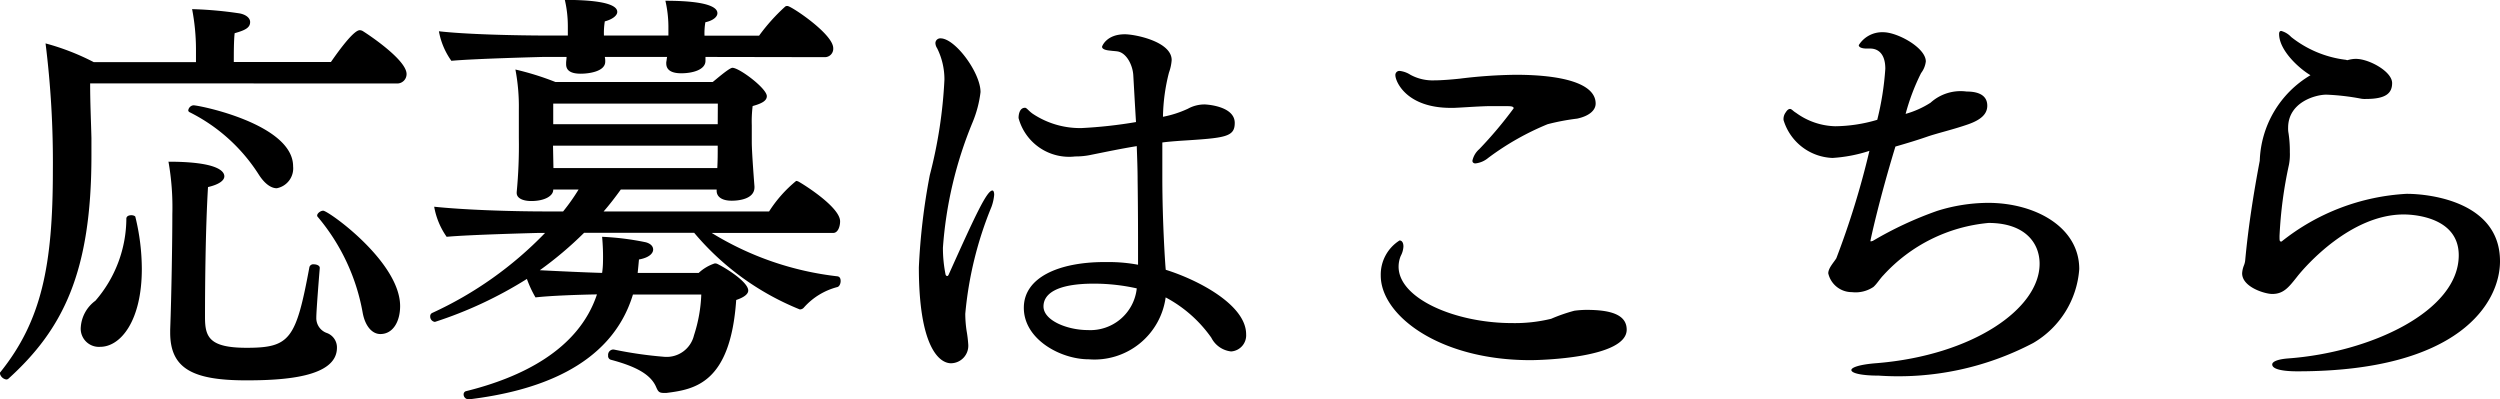 <svg xmlns="http://www.w3.org/2000/svg" width="93.072" height="14.864" viewBox="0 0 93.072 14.864">
  <path id="パス_4354" data-name="パス 4354" d="M-37.392-6.528a.753.753,0,0,0,.608-.816c0-1.568-3.488-2.272-3.712-2.272a.221.221,0,0,0-.192.192.086.086,0,0,0,.048.064,6.477,6.477,0,0,1,2.576,2.32C-37.84-6.688-37.6-6.528-37.392-6.528ZM-33.536-1.1c.48,0,.736-.48.736-1.04,0-1.648-2.672-3.552-2.864-3.552-.1,0-.224.1-.224.176a.059.059,0,0,0,.016.048,7.592,7.592,0,0,1,1.68,3.584C-34.1-1.392-33.84-1.1-33.536-1.1Zm.608-9.328a.349.349,0,0,0,.368-.352c0-.56-1.6-1.584-1.632-1.6a.231.231,0,0,0-.112-.032c-.272,0-1.024,1.12-1.072,1.184h-3.616c0-.32,0-.8.032-1.072.4-.112.576-.208.576-.416,0-.144-.144-.272-.384-.32a14.349,14.349,0,0,0-1.776-.16,8.036,8.036,0,0,1,.144,1.472v.5h-3.808A8.922,8.922,0,0,0-46-11.92a35.747,35.747,0,0,1,.272,4.736c0,3.52-.416,5.584-1.952,7.5A.059.059,0,0,0-47.7.368a.29.29,0,0,0,.24.224.122.122,0,0,0,.08-.032c2.032-1.84,3.088-3.968,3.088-8.3V-8.4c-.016-.64-.048-1.312-.048-2.032Zm-7.024,3.856c.432-.1.608-.256.608-.4,0-.176-.224-.544-2.08-.544a9.721,9.721,0,0,1,.144,1.952c0,.992-.032,3.024-.08,4.3v.112c0,1.344.848,1.776,2.832,1.776,1.392,0,3.376-.112,3.376-1.216a.571.571,0,0,0-.368-.544.586.586,0,0,1-.4-.576c0-.256.1-1.5.128-1.84v-.016c0-.08-.112-.128-.224-.128a.148.148,0,0,0-.16.1c-.5,2.688-.72,3.008-2.336,3.008-1.392,0-1.552-.4-1.552-1.136C-40.064-2.816-40.048-4.976-39.952-6.576ZM-43.968-.624c.768,0,1.552-.976,1.552-2.9a8.218,8.218,0,0,0-.24-1.936c0-.032-.08-.064-.144-.064-.1,0-.176.032-.192.112a4.7,4.7,0,0,1-1.152,3.072,1.331,1.331,0,0,0-.544.976A.676.676,0,0,0-43.968-.624Zm26.992-10.784a.312.312,0,0,0,.3-.336c0-.528-1.568-1.568-1.7-1.568a.118.118,0,0,0-.1.032,7.041,7.041,0,0,0-.96,1.072h-2.032a2.424,2.424,0,0,1,.032-.5c.3-.064.448-.208.448-.336s-.1-.464-1.936-.464a4.4,4.4,0,0,1,.112.944v.352h-2.4a2.754,2.754,0,0,1,.032-.528c.3-.08.464-.224.464-.352,0-.144-.144-.448-1.952-.448a4.353,4.353,0,0,1,.112.976v.352h-.56c-1.5,0-3.264-.048-4.24-.16a2.711,2.711,0,0,0,.464,1.1c.848-.08,3.408-.144,3.408-.144h.88c0,.08-.016.16-.016.224v.048c0,.224.16.352.544.352.3,0,.912-.08.912-.448a.656.656,0,0,0-.016-.176h2.32c-.016.064-.016.128-.032.192v.048c0,.224.16.368.56.368.416,0,.9-.128.9-.464v-.144Zm.3,6.544c.176,0,.256-.24.256-.432,0-.528-1.36-1.376-1.536-1.472a.227.227,0,0,0-.1-.032,4.817,4.817,0,0,0-1.008,1.136h-6.16c.224-.256.432-.528.64-.816h3.568v.048c0,.208.176.368.56.368.272,0,.848-.064.848-.5v-.032s-.1-1.248-.1-1.648v-.624a4.74,4.74,0,0,1,.032-.72c.368-.1.528-.208.528-.368,0-.288-1.024-1.056-1.28-1.056-.128,0-.7.512-.736.528h-5.856a10.47,10.47,0,0,0-1.488-.464,7.365,7.365,0,0,1,.128,1.488V-8.4a18.163,18.163,0,0,1-.08,2.016v.032c0,.192.224.3.544.3.5,0,.816-.192.816-.416V-6.48h.944a7.465,7.465,0,0,1-.576.816h-.56c-1.5,0-3.168-.064-4.24-.176a2.779,2.779,0,0,0,.464,1.12c.848-.08,3.408-.144,3.408-.144h.256A13.845,13.845,0,0,1-31.6-1.888a.132.132,0,0,0-.08.128.2.2,0,0,0,.176.208,15.268,15.268,0,0,0,3.424-1.6,4.085,4.085,0,0,0,.32.688c.56-.064,1.584-.1,2.288-.112-.688,2.08-2.848,3.1-4.864,3.6a.122.122,0,0,0-.1.128.181.181,0,0,0,.192.176h.032c2.352-.288,5.248-1.152,6.08-3.9h2.544a5.525,5.525,0,0,1-.272,1.52,1.046,1.046,0,0,1-1.1.8,15.1,15.1,0,0,1-1.888-.272h-.032a.2.2,0,0,0-.176.224.143.143,0,0,0,.112.16c.96.256,1.488.56,1.68,1.024.064.144.1.208.272.208h.112C-21.84.96-20.5.736-20.288-2.368c.3-.1.448-.224.448-.352,0-.32-.848-.848-1.152-.992a.2.2,0,0,0-.1-.016,1.617,1.617,0,0,0-.592.352h-2.272c.016-.16.032-.32.048-.5.368-.064.528-.224.528-.368,0-.128-.1-.224-.272-.272A10.091,10.091,0,0,0-25.28-4.72a8.053,8.053,0,0,1,.032.96,3.107,3.107,0,0,1-.032.384c-.592-.016-1.616-.064-2.32-.1a13.553,13.553,0,0,0,1.648-1.392h4.1A10.032,10.032,0,0,0-17.92-2.016a.2.2,0,0,0,.16-.08,2.507,2.507,0,0,1,1.232-.752c.08-.016.128-.128.128-.224s-.032-.16-.112-.176A11.38,11.38,0,0,1-21.2-4.864Zm-4.3-4.048H-27.1V-9.68h6.128Zm0,.8c0,.288,0,.56-.016.832h-6.1l-.016-.832ZM-5.328-3.68a5.91,5.91,0,0,0-1.1-.1h-.144c-1.712,0-3.008.576-3.008,1.7C-9.584-.9-8.208-.16-7.168-.16A2.675,2.675,0,0,0-4.3-2.464a4.872,4.872,0,0,1,1.7,1.5.941.941,0,0,0,.736.512.6.6,0,0,0,.56-.64c0-1.1-1.808-2.032-2.992-2.4-.016-.112-.128-1.76-.128-3.44v-1.3c.24-.032.48-.048.688-.064C-2.08-8.4-1.728-8.432-1.728-8.96c0-.64-1.088-.688-1.12-.688a1.288,1.288,0,0,0-.624.16,3.945,3.945,0,0,1-.928.3,7.015,7.015,0,0,1,.224-1.648,1.716,1.716,0,0,0,.1-.464c0-.688-1.36-.96-1.744-.96-.688,0-.848.448-.848.464,0,.08.112.128.3.144.112.016.192.016.288.032.336.064.56.528.576.9.032.56.064,1.152.1,1.728a17.092,17.092,0,0,1-2.032.224A3.18,3.18,0,0,1-9.248-9.3c-.16-.112-.224-.224-.288-.224-.24,0-.24.352-.24.368v.016A1.948,1.948,0,0,0-7.664-7.712a2.712,2.712,0,0,0,.608-.064c.5-.1,1.088-.224,1.68-.32.016.464.032.88.032,1.248.016,1.152.016,2.048.016,2.72Zm-8.16.1c0,2.912.736,3.568,1.2,3.568a.653.653,0,0,0,.64-.688,4.773,4.773,0,0,0-.064-.528,4.431,4.431,0,0,1-.048-.624,13.682,13.682,0,0,1,.976-3.984,1.725,1.725,0,0,0,.1-.448c0-.112-.032-.16-.064-.16-.208,0-.64.928-1.632,3.136q-.024.048-.048.048c-.032,0-.048-.016-.064-.048a4.962,4.962,0,0,1-.1-1.008,14.962,14.962,0,0,1,1.1-4.656,4.236,4.236,0,0,0,.3-1.136c0-.72-.944-2-1.488-2a.181.181,0,0,0-.192.176.382.382,0,0,0,.064.192,2.6,2.6,0,0,1,.272,1.168,17.34,17.34,0,0,1-.544,3.552A23.713,23.713,0,0,0-13.488-3.584Zm8.112.784A1.737,1.737,0,0,1-7.2-1.248c-.752,0-1.648-.352-1.648-.88,0-.48.512-.848,1.872-.848A7.307,7.307,0,0,1-5.376-2.8ZM8.416-9.584c.16,0,.24.016.24.08a15.26,15.26,0,0,1-1.28,1.52.788.788,0,0,0-.256.432c0,.064.048.1.112.1a.9.9,0,0,0,.48-.208A10.045,10.045,0,0,1,9.92-8.912a8.4,8.4,0,0,1,1.1-.208c.464-.1.688-.32.688-.56,0-.768-1.3-1.072-2.976-1.072a18.443,18.443,0,0,0-2.08.144c-.3.032-.688.064-.96.064a1.728,1.728,0,0,1-.88-.208.931.931,0,0,0-.4-.144.151.151,0,0,0-.16.16c0,.224.4,1.216,2.064,1.216h.112c.384-.016.752-.048,1.248-.064Zm4.448,8.32c0-.592-.672-.736-1.5-.736a3.68,3.68,0,0,0-.448.032,6.183,6.183,0,0,0-.864.3,5.711,5.711,0,0,1-1.456.16c-2.112,0-4.224-.912-4.224-2.1a1.048,1.048,0,0,1,.08-.4.834.834,0,0,0,.1-.352c0-.128-.048-.224-.144-.224a1.5,1.5,0,0,0-.7,1.3C3.7-1.808,5.872-.128,9.28-.128,9.664-.128,12.864-.208,12.864-1.264ZM21.9-7.92a31.333,31.333,0,0,1-1.232,4c-.1.16-.3.368-.3.56a.9.9,0,0,0,.88.7,1.193,1.193,0,0,0,.8-.192c.128-.112.24-.3.368-.432a6.038,6.038,0,0,1,3.92-1.952c1.328,0,1.9.72,1.9,1.52,0,1.68-2.5,3.408-6.064,3.7-.64.048-.944.16-.944.256,0,.112.352.208,1.024.208A10.788,10.788,0,0,0,28-.768,3.468,3.468,0,0,0,29.712-3.52c0-1.568-1.648-2.464-3.392-2.464a6.4,6.4,0,0,0-1.9.3,13.494,13.494,0,0,0-2.4,1.12c-.032,0-.048.016-.064.016s-.016-.016-.016-.032.3-1.44.928-3.5c.448-.128.864-.256,1.184-.368.368-.128.992-.272,1.536-.464.448-.16.7-.368.7-.688,0-.48-.5-.528-.768-.528a1.668,1.668,0,0,0-1.344.416,3.439,3.439,0,0,1-.928.416,7.943,7.943,0,0,1,.576-1.52A.885.885,0,0,0,24-11.248c0-.512-1.056-1.088-1.584-1.088a1.026,1.026,0,0,0-.912.48c0,.08.112.128.3.128h.128c.1,0,.56.016.56.752a10.69,10.69,0,0,1-.3,1.9,5.651,5.651,0,0,1-1.568.24,2.574,2.574,0,0,1-1.456-.5c-.112-.064-.16-.144-.224-.144-.048,0-.1.032-.16.128a.412.412,0,0,0-.08.288,1.98,1.98,0,0,0,1.824,1.408A5.5,5.5,0,0,0,21.9-7.92ZM37.232-4.544c-.064,0-.064-.032-.064-.208a15.721,15.721,0,0,1,.352-2.656,2.042,2.042,0,0,0,.032-.464,4.419,4.419,0,0,0-.048-.7.912.912,0,0,1-.016-.208c0-.944,1.008-1.232,1.424-1.232a8.643,8.643,0,0,1,1.264.144.782.782,0,0,0,.208.016c.736,0,.976-.208.976-.592,0-.432-.864-.9-1.344-.9h-.032a1.08,1.08,0,0,0-.224.032c-.016,0-.048.016-.064.016-.032,0-.048-.016-.08-.016A4.051,4.051,0,0,1,37.6-12.16a.793.793,0,0,0-.368-.224c-.048,0-.08.032-.08.112,0,.608.736,1.28,1.168,1.536a3.848,3.848,0,0,0-1.888,3.184c-.24,1.264-.432,2.512-.544,3.728a.721.721,0,0,1-.048.176.934.934,0,0,0-.064.288c0,.512.848.768,1.12.768.416,0,.608-.24.912-.624.336-.432,2.016-2.336,3.984-2.336.128,0,2.048,0,2.048,1.52,0,2.08-3.28,3.616-6.352,3.84-.416.032-.592.128-.592.224,0,.256.784.256.944.256,6.032,0,7.536-2.56,7.536-4.1C45.376-6,42.816-6.32,41.9-6.32a8.166,8.166,0,0,0-4.656,1.776Z" transform="translate(47.696 13.536)"/>
</svg>
